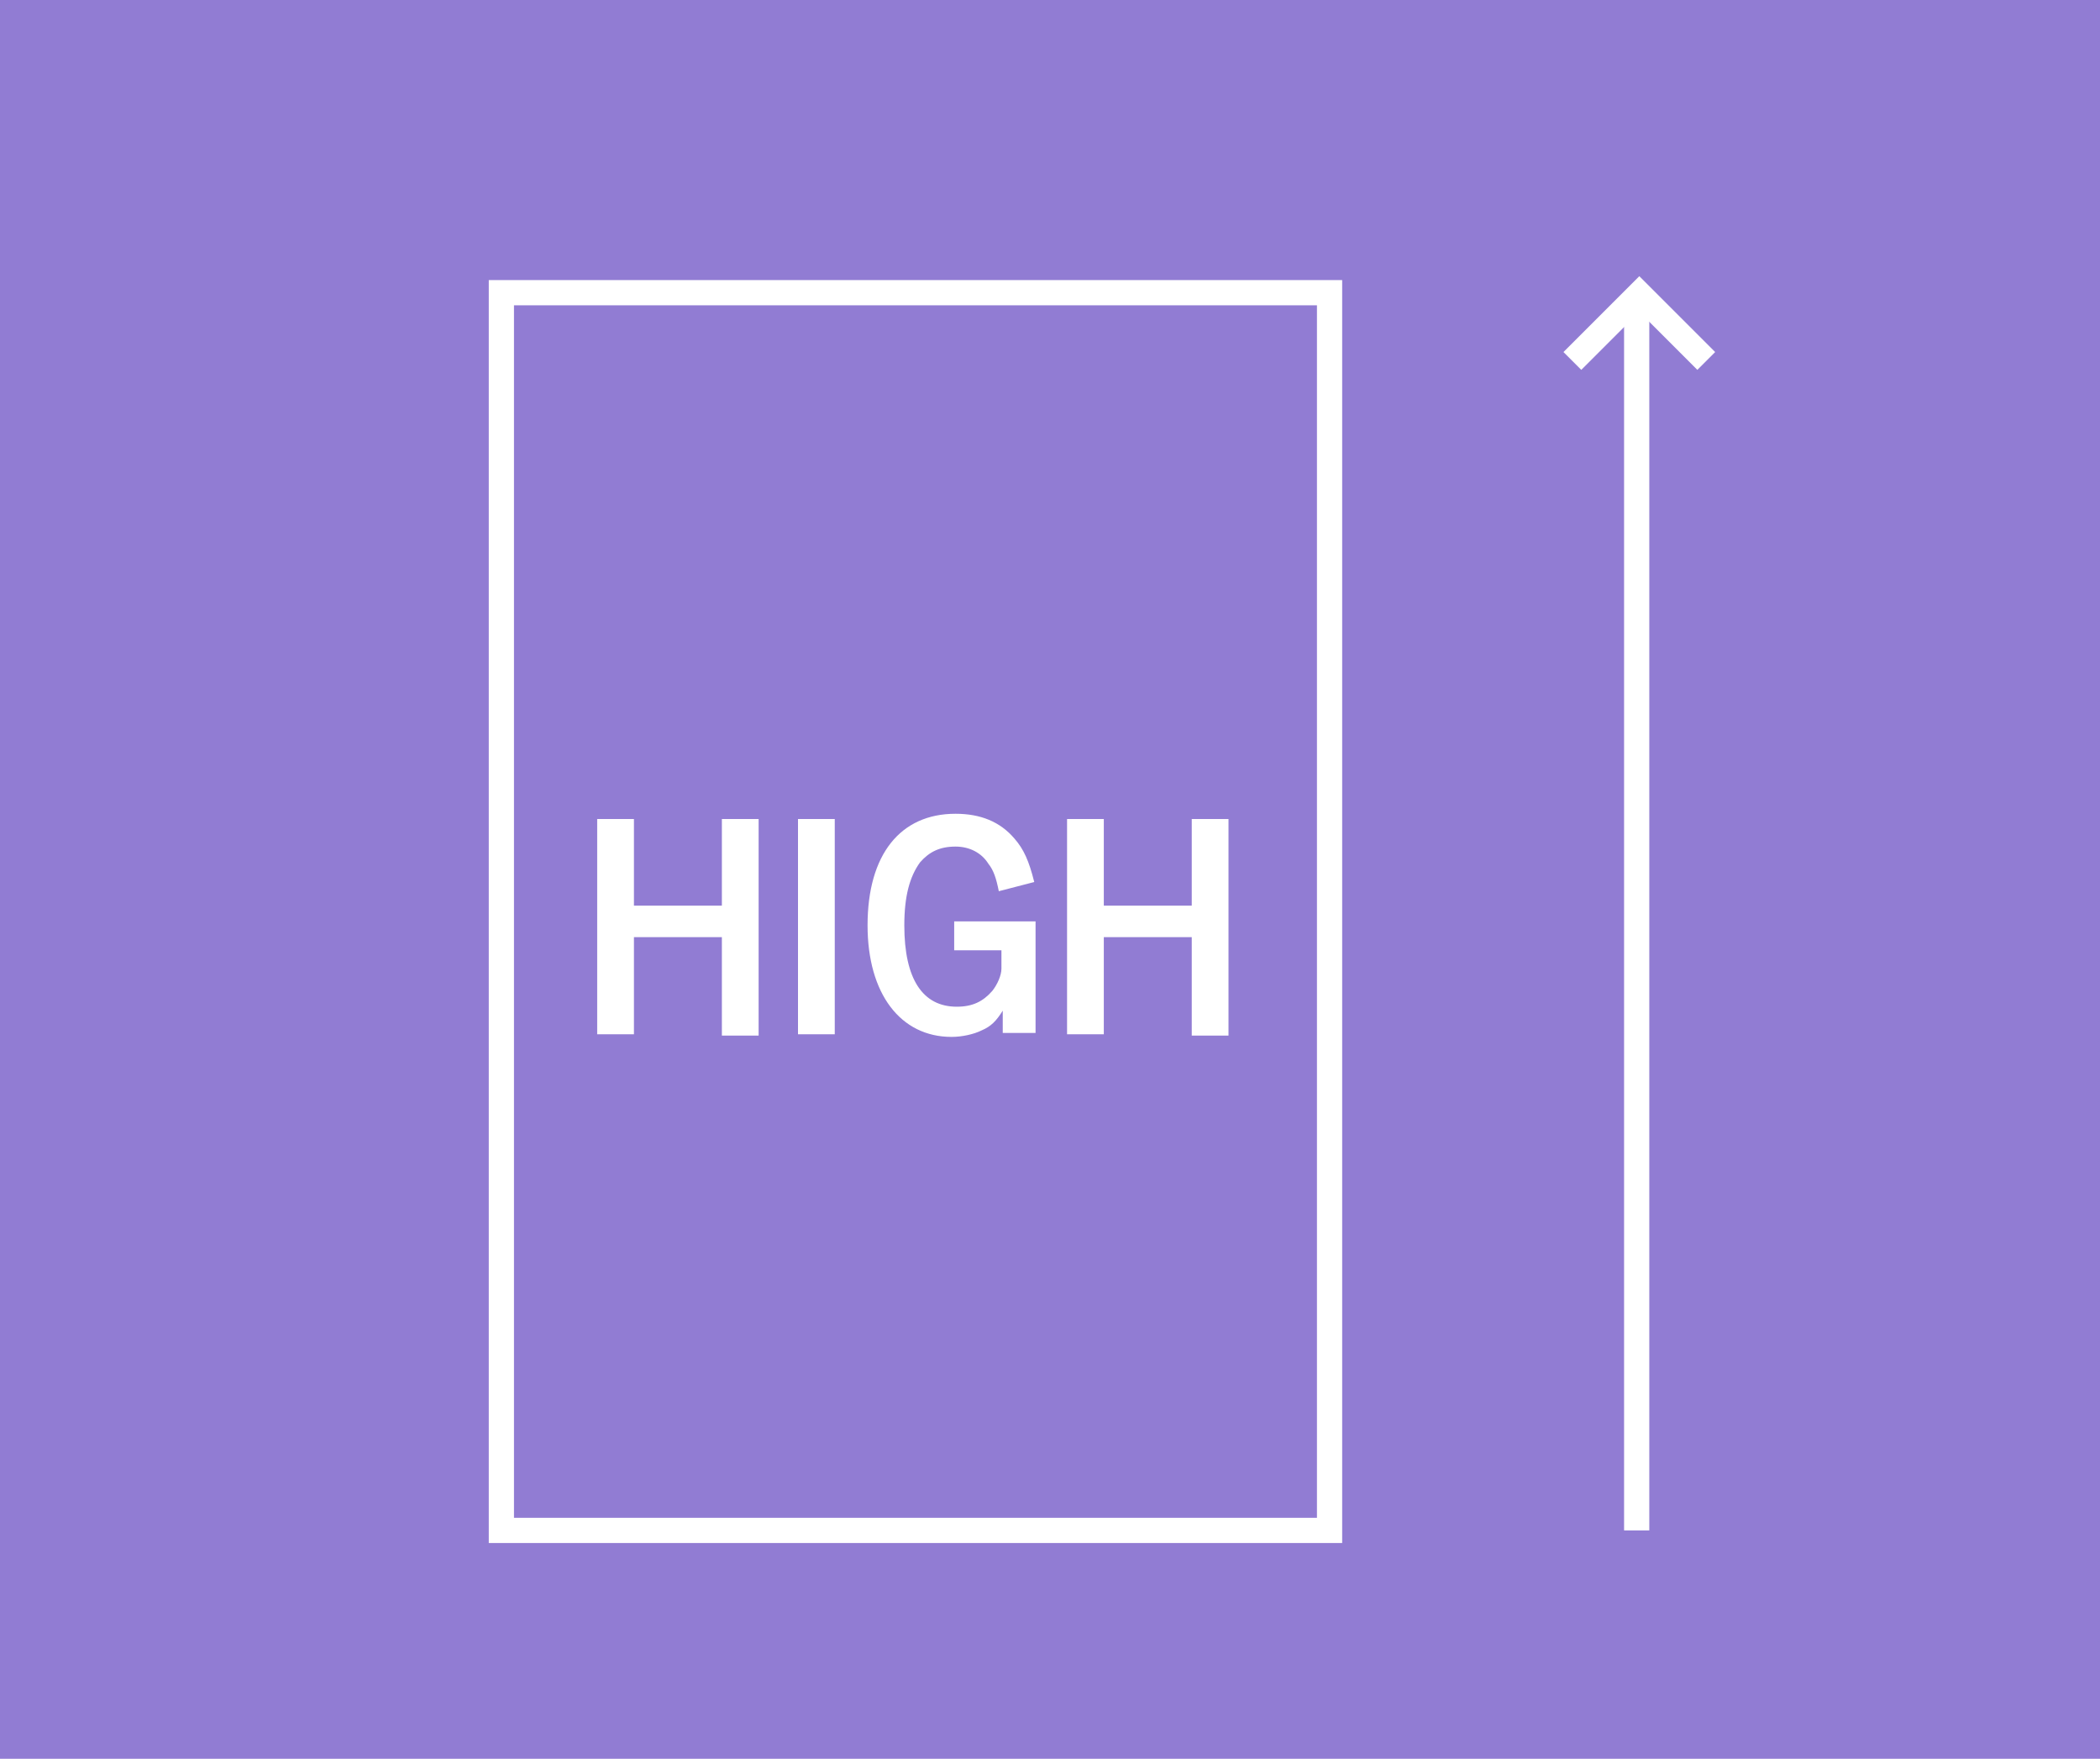 <?xml version="1.0" encoding="utf-8"?>
<!-- Generator: Adobe Illustrator 24.0.1, SVG Export Plug-In . SVG Version: 6.00 Build 0)  -->
<svg version="1.1" id="レイヤー_1" xmlns="http://www.w3.org/2000/svg" xmlns:xlink="http://www.w3.org/1999/xlink" x="0px"
	 y="0px" width="160px" height="134px" viewBox="0 0 160 134" style="enable-background:new 0 0 160 134;" xml:space="preserve">
<style type="text/css">
	.st0{fill:#917CD3;}
	.st1{fill:none;stroke:#FFFFFF;stroke-width:1.921;stroke-miterlimit:10;}
	.st2{fill:#FFFFFF;}
</style>
<g>
	<rect class="st0" width="160" height="134"/>
	<rect x="38.2" y="22.3" class="st1" width="63.1" height="94.3"/>
	<g>
		<path class="st2" d="M48.3,78.8h-2.8V62.4h2.8V69H55v-6.6h2.8v16.5H55v-7.5h-6.7V78.8z"/>
		<path class="st2" d="M63.6,78.8h-2.8V62.4h2.8V78.8z"/>
		<path class="st2" d="M76.1,67.9c-0.2-1-0.4-1.6-0.8-2.1c-0.5-0.8-1.4-1.3-2.5-1.3c-1.2,0-2,0.4-2.7,1.2c-0.8,1.1-1.2,2.6-1.2,4.8
			c0,4.1,1.4,6.2,4,6.2c1.2,0,2-0.4,2.7-1.2c0.4-0.5,0.7-1.2,0.7-1.7v-1.4h-3.6v-2.2h6.2v8.5h-2.5v-0.6c0-0.1,0-0.5,0-1.1
			c-0.5,0.8-0.9,1.2-1.6,1.5c-0.6,0.3-1.5,0.5-2.3,0.5c-3.9,0-6.4-3.3-6.4-8.5c0-5.4,2.5-8.5,6.7-8.5c1.9,0,3.4,0.6,4.5,1.9
			c0.7,0.8,1.1,1.7,1.5,3.3L76.1,67.9z"/>
		<path class="st2" d="M84.1,78.8h-2.8V62.4h2.8V69h6.7v-6.6h2.8v16.5h-2.8v-7.5h-6.7V78.8z"/>
	</g>
	<line class="st1" x1="124.7" y1="22.3" x2="124.7" y2="116.6"/>
	<polyline class="st1" points="119.8,27.5 124.9,22.4 130,27.5 	"/>
</g>
</svg>
